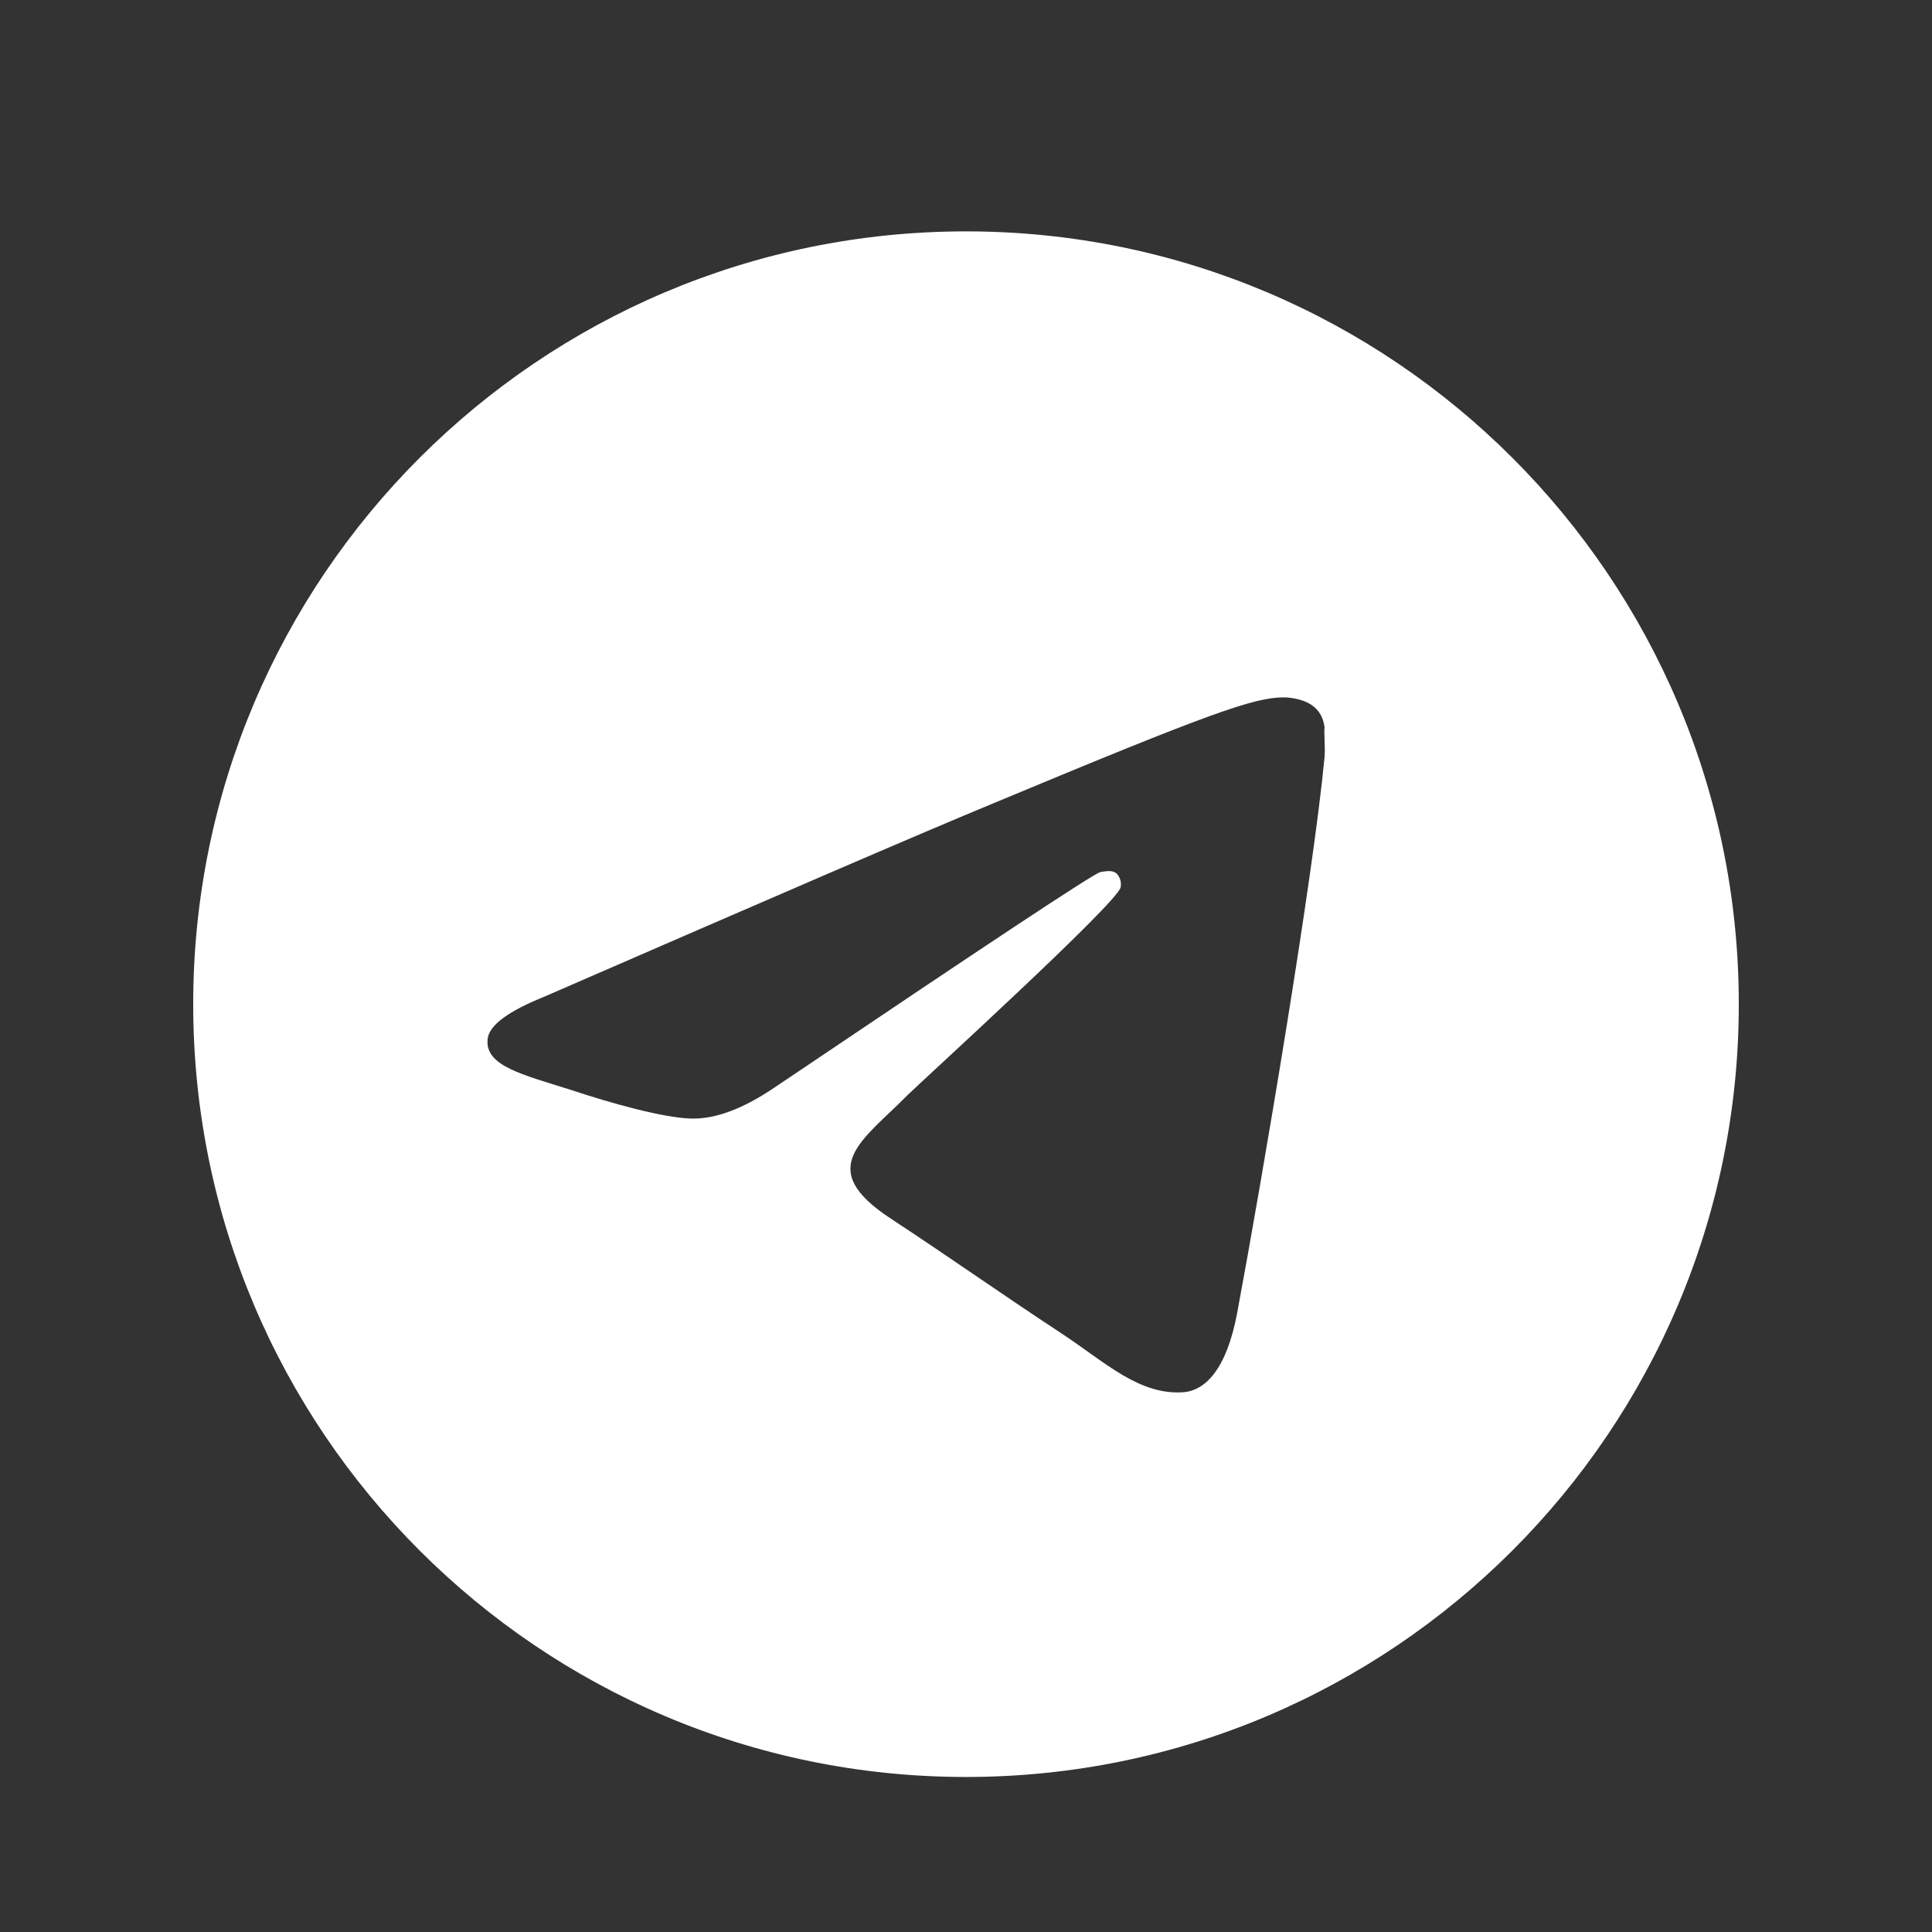<svg width="25" height="25" viewBox="0 0 25 25" fill="none" xmlns="http://www.w3.org/2000/svg">
<rect x="0" y="0" width="25" height="25" fill="#333333" stroke="none"/>
<path d="M12.5 2.994C6.98 2.994 2.5 7.474 2.5 12.994C2.5 18.514 6.98 22.994 12.5 22.994C18.02 22.994 22.5 18.514 22.5 12.994C22.5 7.474 18.02 2.994 12.5 2.994ZM17.14 9.794C16.99 11.374 16.34 15.214 16.01 16.984C15.87 17.734 15.59 17.984 15.33 18.014C14.75 18.064 14.31 17.634 13.75 17.264C12.87 16.684 12.37 16.324 11.52 15.764C10.53 15.114 11.17 14.754 11.74 14.174C11.89 14.024 14.45 11.694 14.5 11.484C14.507 11.452 14.506 11.419 14.497 11.388C14.489 11.357 14.472 11.328 14.45 11.304C14.39 11.254 14.31 11.274 14.24 11.284C14.15 11.304 12.75 12.234 10.02 14.074C9.62 14.344 9.26 14.484 8.94 14.474C8.58 14.464 7.9 14.274 7.39 14.104C6.76 13.904 6.27 13.794 6.31 13.444C6.33 13.264 6.58 13.084 7.05 12.894C9.97 11.624 11.91 10.784 12.88 10.384C15.66 9.224 16.23 9.024 16.61 9.024C16.69 9.024 16.88 9.044 17 9.144C17.1 9.224 17.13 9.334 17.14 9.414C17.13 9.474 17.15 9.654 17.14 9.794Z" fill="white"/>
</svg>
